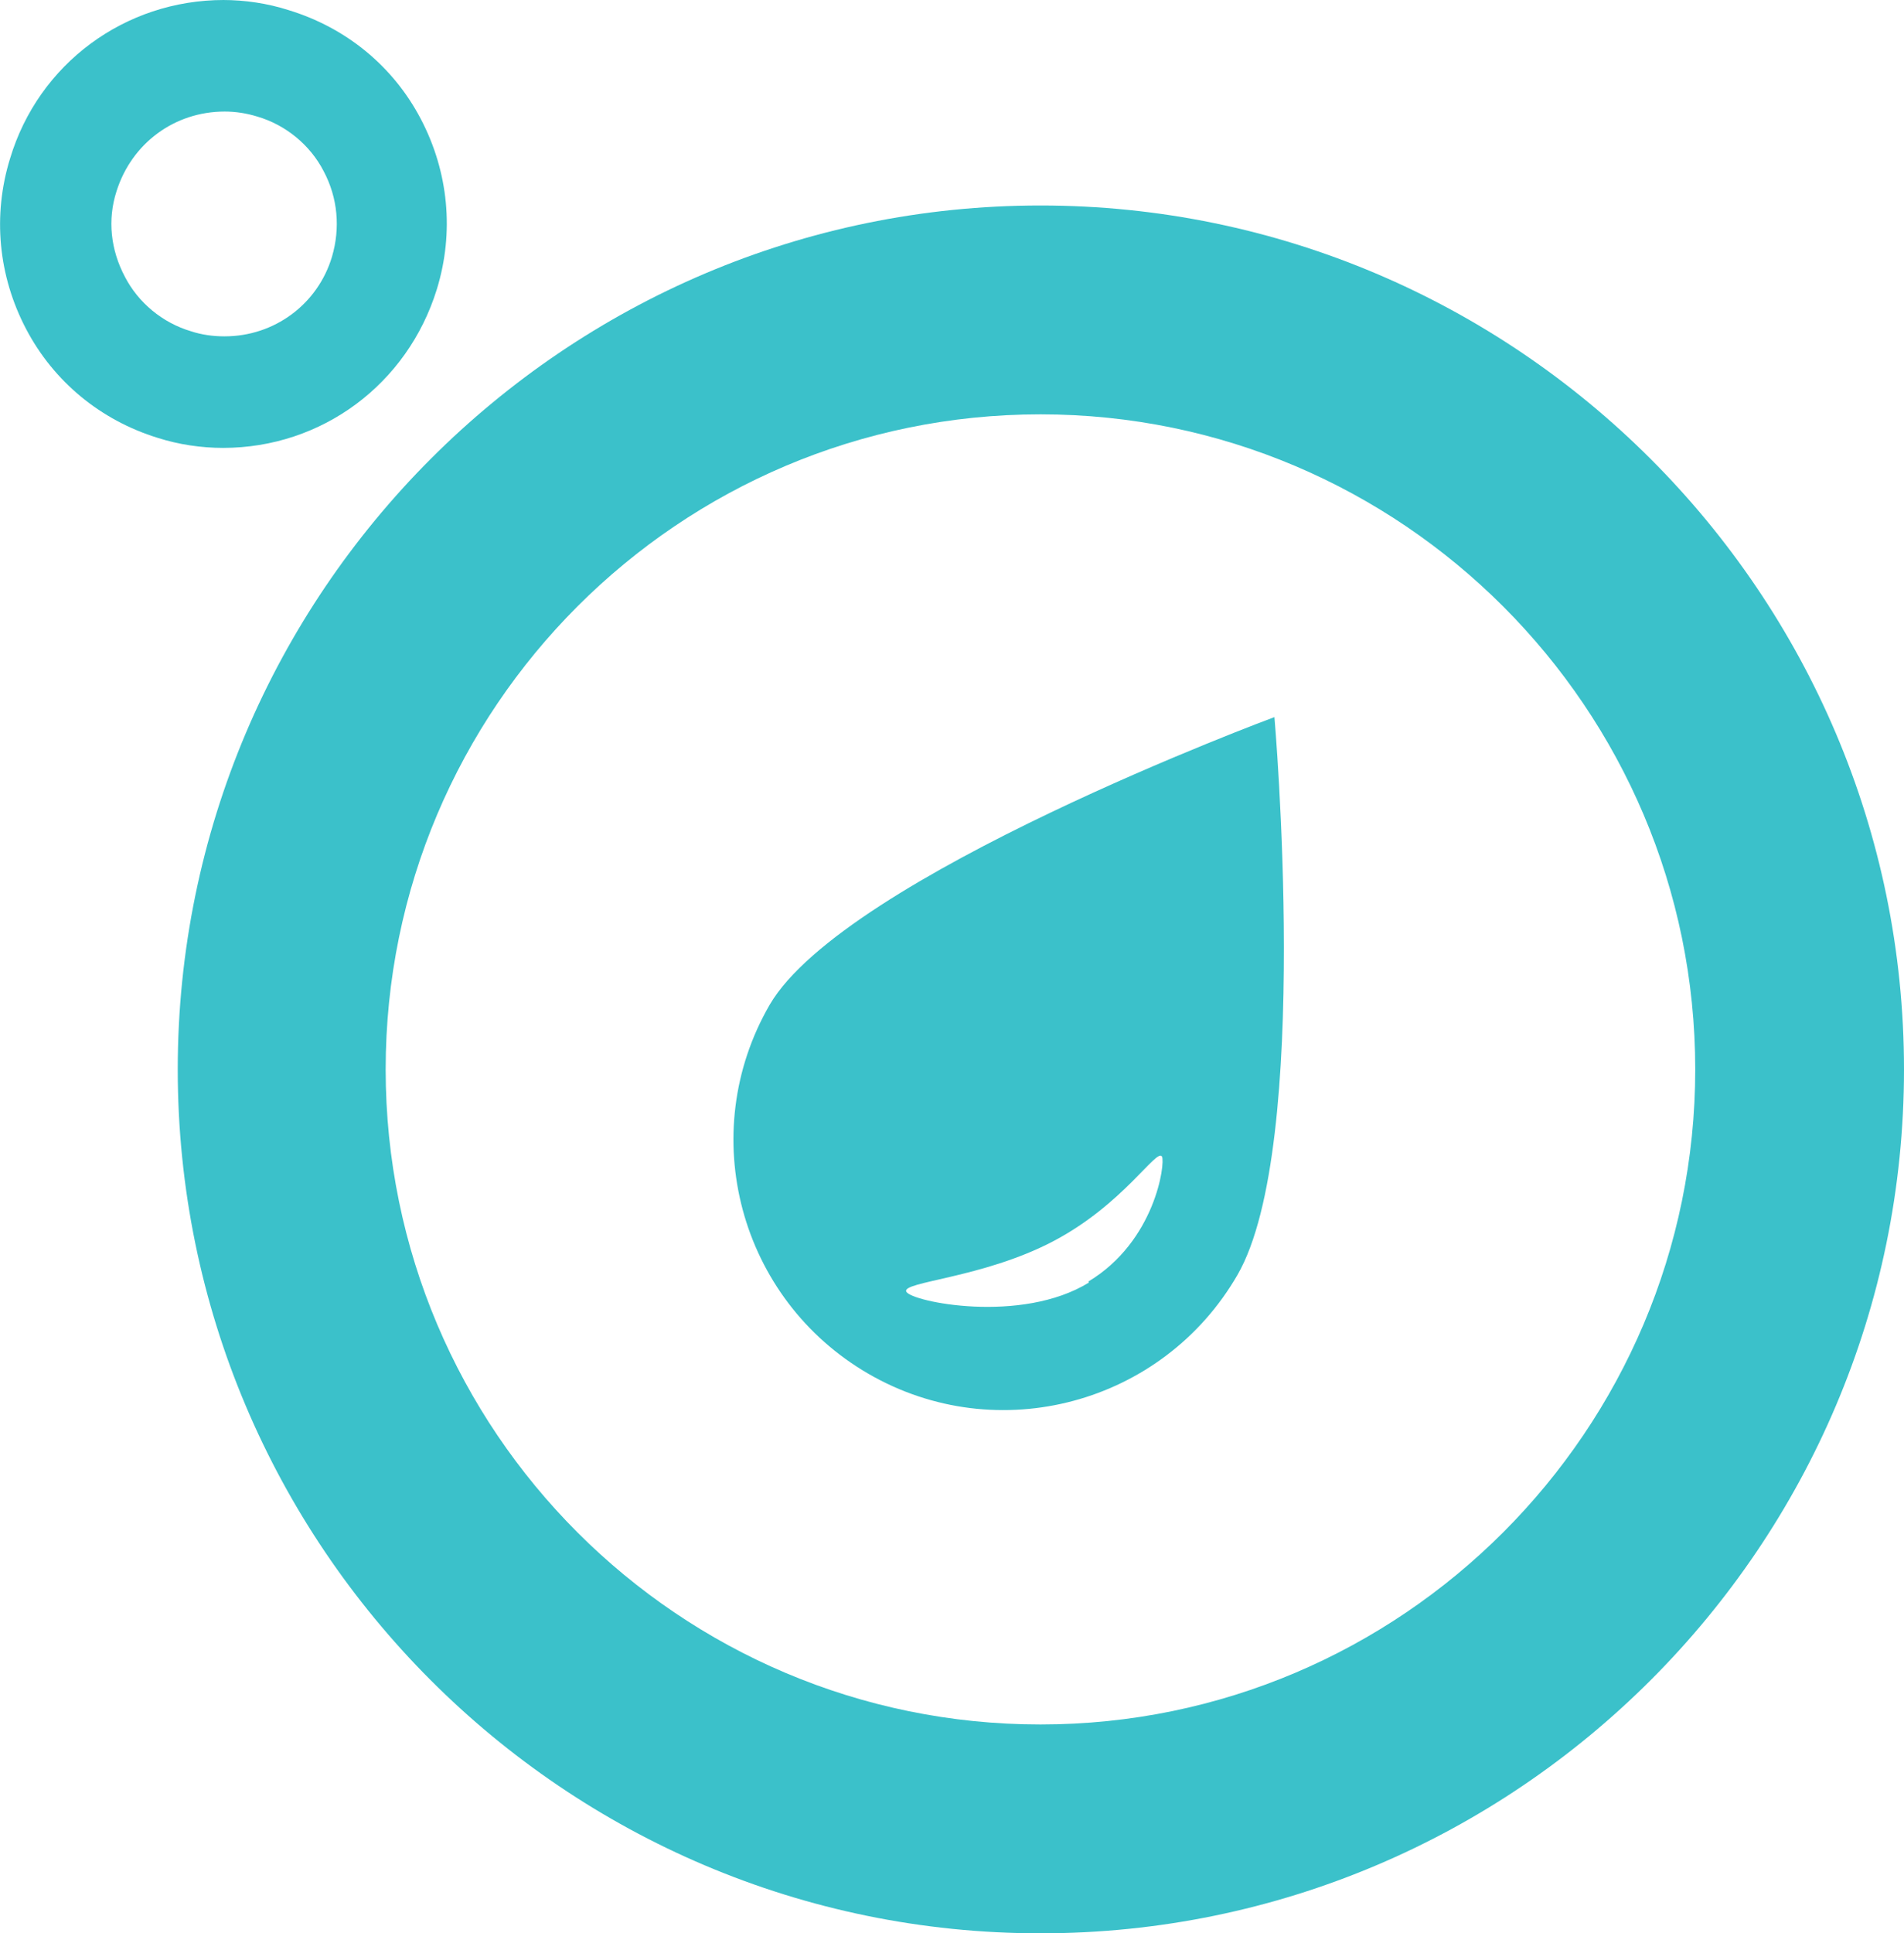 <svg xmlns="http://www.w3.org/2000/svg" id="Layer_2" data-name="Layer 2" viewBox="0 0 22.71 23.05"><g id="Layer_2-2" data-name="Layer 2-2"><g id="Layer_1-2" data-name="Layer 1-2"><g><path d="M2.67,0C1.49,0,.46.76.12,1.89c-.21.68-.14,1.4.19,2.03.33.63.89,1.09,1.57,1.3.25.08.52.12.78.12,1.18,0,2.2-.76,2.55-1.89.21-.68.14-1.4-.19-2.03-.33-.63-.89-1.09-1.58-1.3C3.19.04,2.92,0,2.66,0M2.67,4.01c-.13,0-.27-.02-.39-.06-.34-.1-.63-.34-.79-.65-.17-.32-.21-.68-.1-1.02.18-.57.69-.95,1.29-.95.13,0,.26.02.39.06.34.1.63.34.79.65.17.32.2.68.1,1.02-.17.57-.69.95-1.28.95" style="fill: #3bc1ca;"></path><path d="M12.41,4.94c-4.31,0-7.81,3.5-7.81,7.81s3.5,7.81,7.81,7.81,7.81-3.51,7.81-7.81-3.5-7.81-7.81-7.81M22.71,12.75c0,5.68-4.62,10.3-10.3,10.3S2.12,18.43,2.12,12.75,6.74,2.45,12.41,2.45s10.3,4.62,10.3,10.3" style="fill: #3bc1ca;"></path><path d="M15.2,8.55s-5.13,1.9-6.02,3.43c-.89,1.54-.36,3.51,1.18,4.4,1.54.89,3.51.36,4.4-1.18.89-1.54.44-6.66.44-6.66M12.99,15.29c-.81.5-2.12.23-2.18.11s.91-.16,1.75-.6c.84-.44,1.24-1.12,1.3-1.01.04.08-.08,1.01-.88,1.49" style="fill: #3bc1ca;"></path></g></g></g></svg>